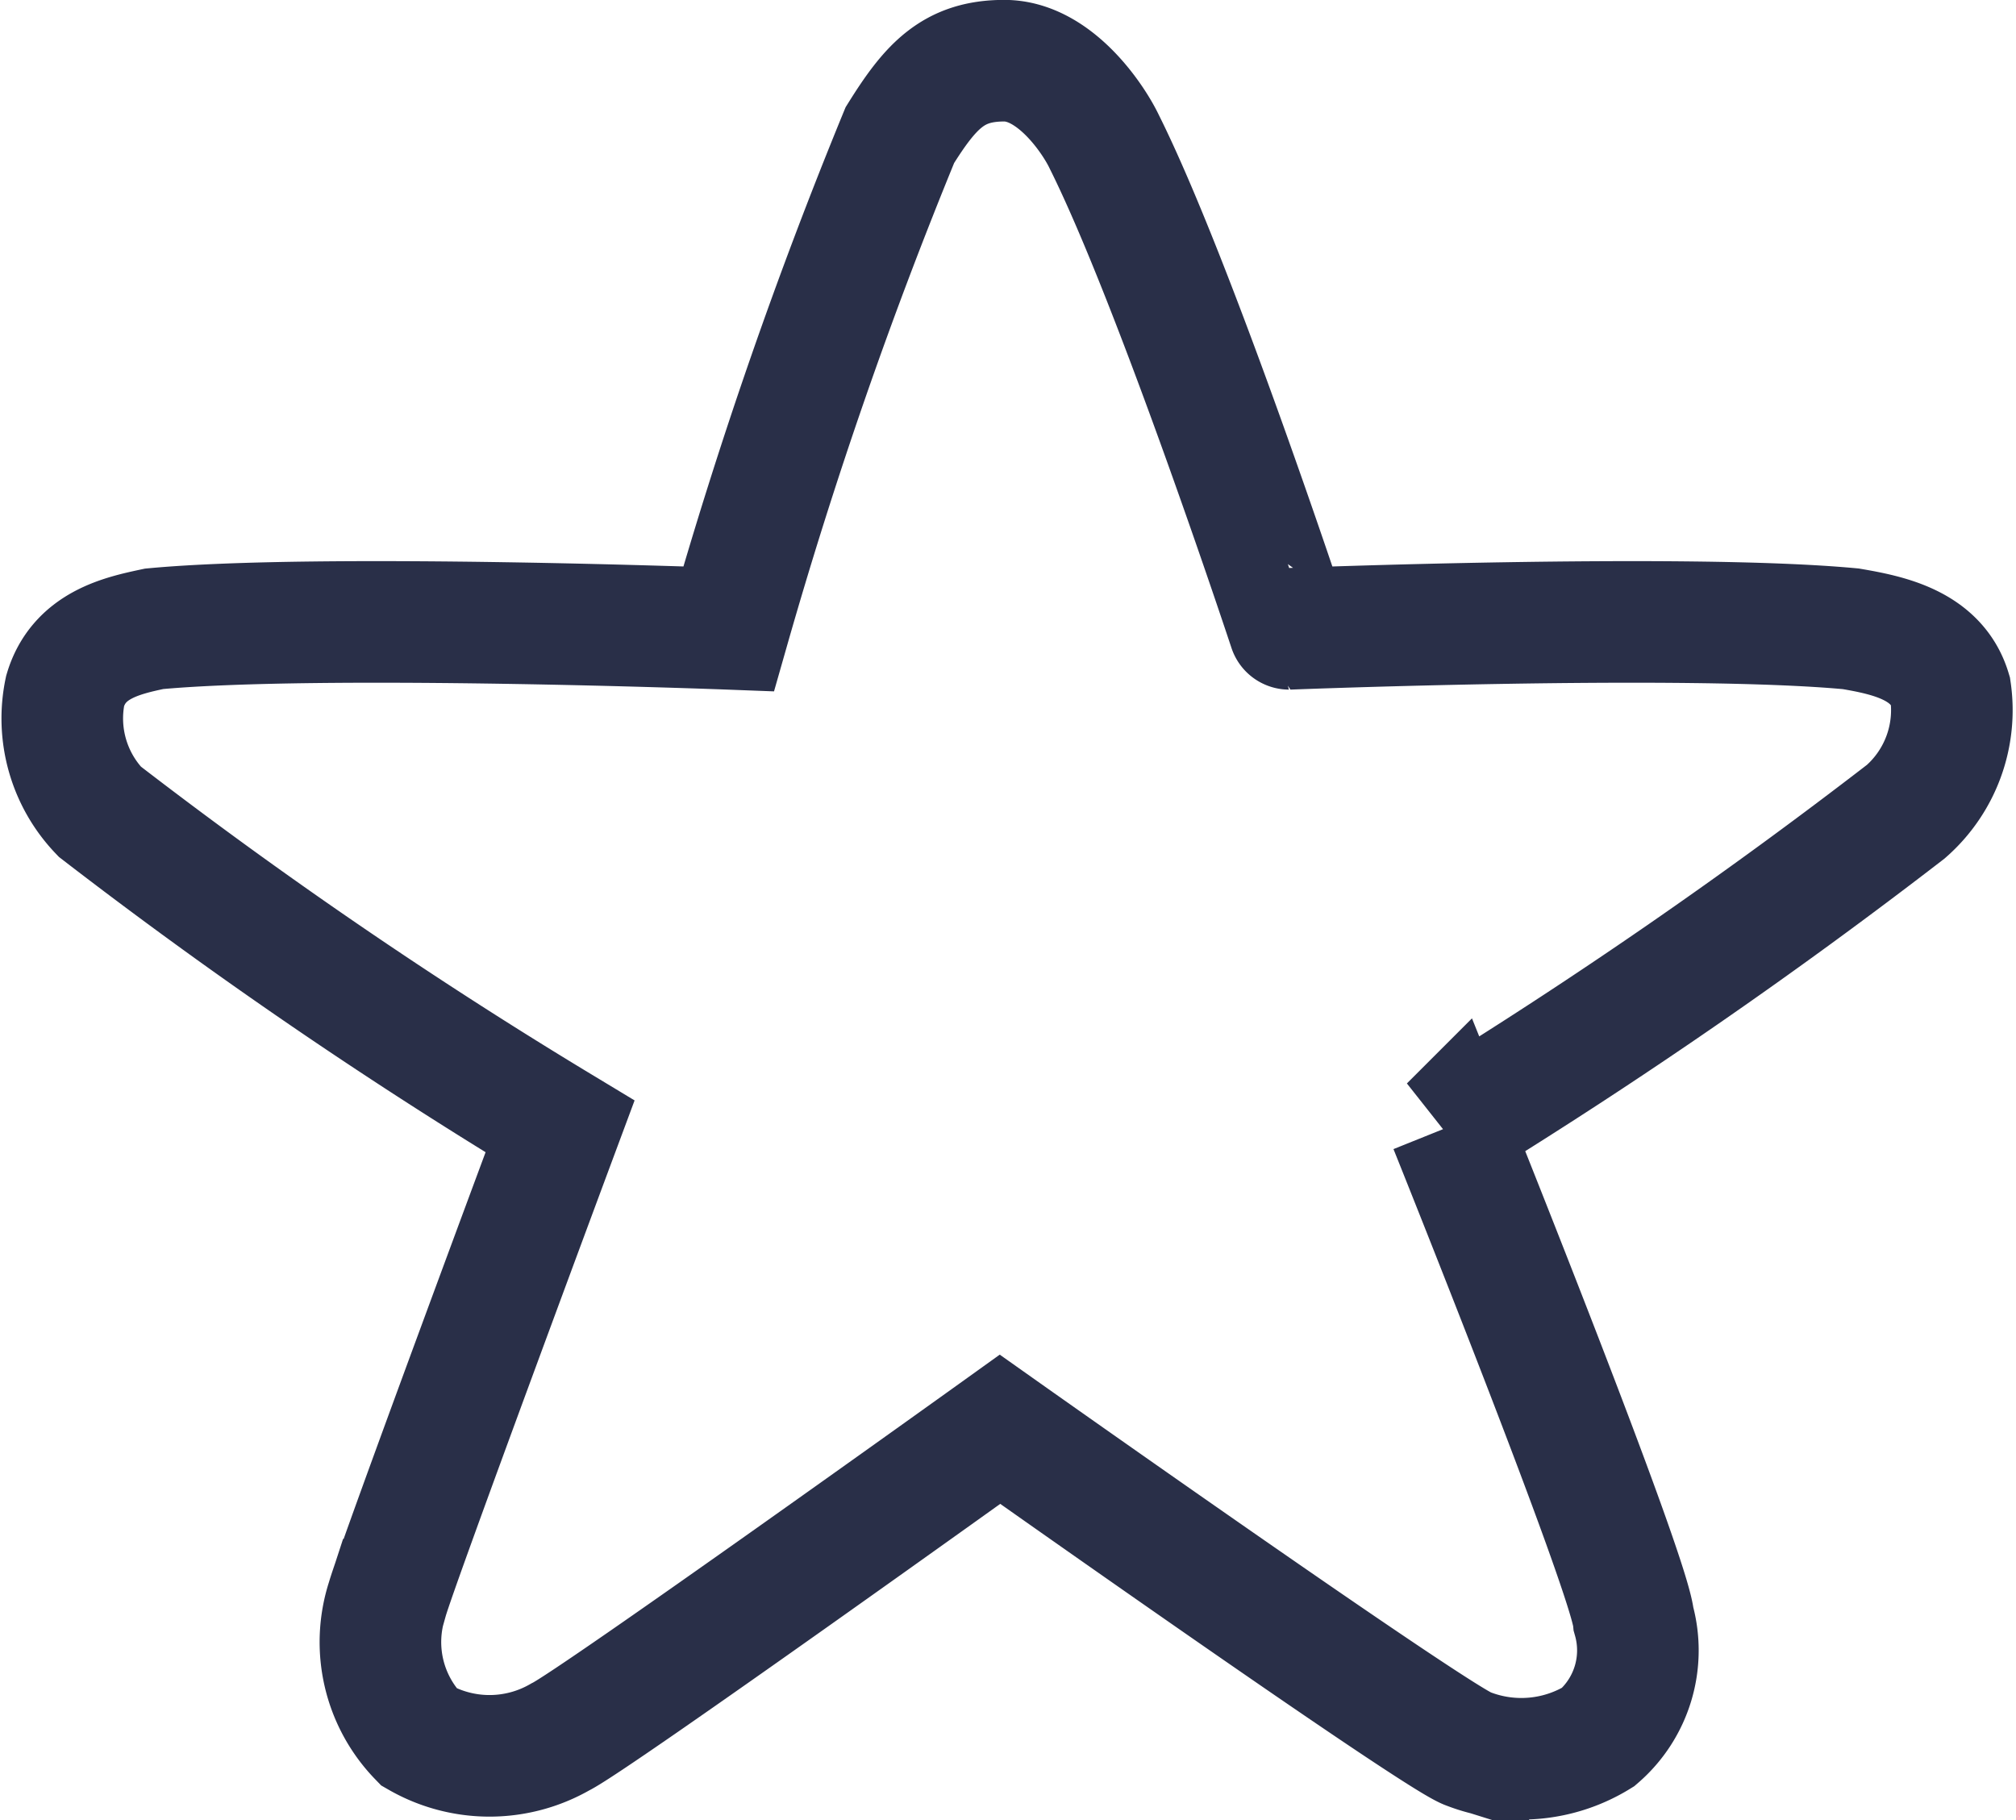 <svg xmlns="http://www.w3.org/2000/svg" width="19.896" height="17.965" viewBox="0 0 19.896 17.965">
  <path id="Path_1219" data-name="Path 1219" d="M-6932.7,909.221c-.1-.212-.484-.8-.987-.8s-.728.25-1.03.734a46.107,46.107,0,0,0-1.69,4.873s-4.033-.153-5.67,0c-.319.068-.744.16-.878.611a1.33,1.33,0,0,0,.341,1.193,48.5,48.5,0,0,0,4.543,3.107s-1.607,4.317-1.706,4.671a1.346,1.346,0,0,0,.313,1.355,1.4,1.4,0,0,0,1.394,0c.322-.154,4.341-3.037,4.341-3.037s4.328,3.062,4.622,3.154a1.447,1.447,0,0,0,1.282-.117,1.129,1.129,0,0,0,.349-1.161c-.042-.459-1.813-4.865-1.813-4.865a51.854,51.854,0,0,0,4.5-3.107,1.331,1.331,0,0,0,.44-1.193c-.135-.451-.616-.548-.983-.611-1.632-.153-5.543,0-5.543,0S-6932,910.622-6932.7,909.221Z" transform="translate(6943.598 -907.822)" fill="none" stroke="#292f48" stroke-width="1.2"/>
</svg>
